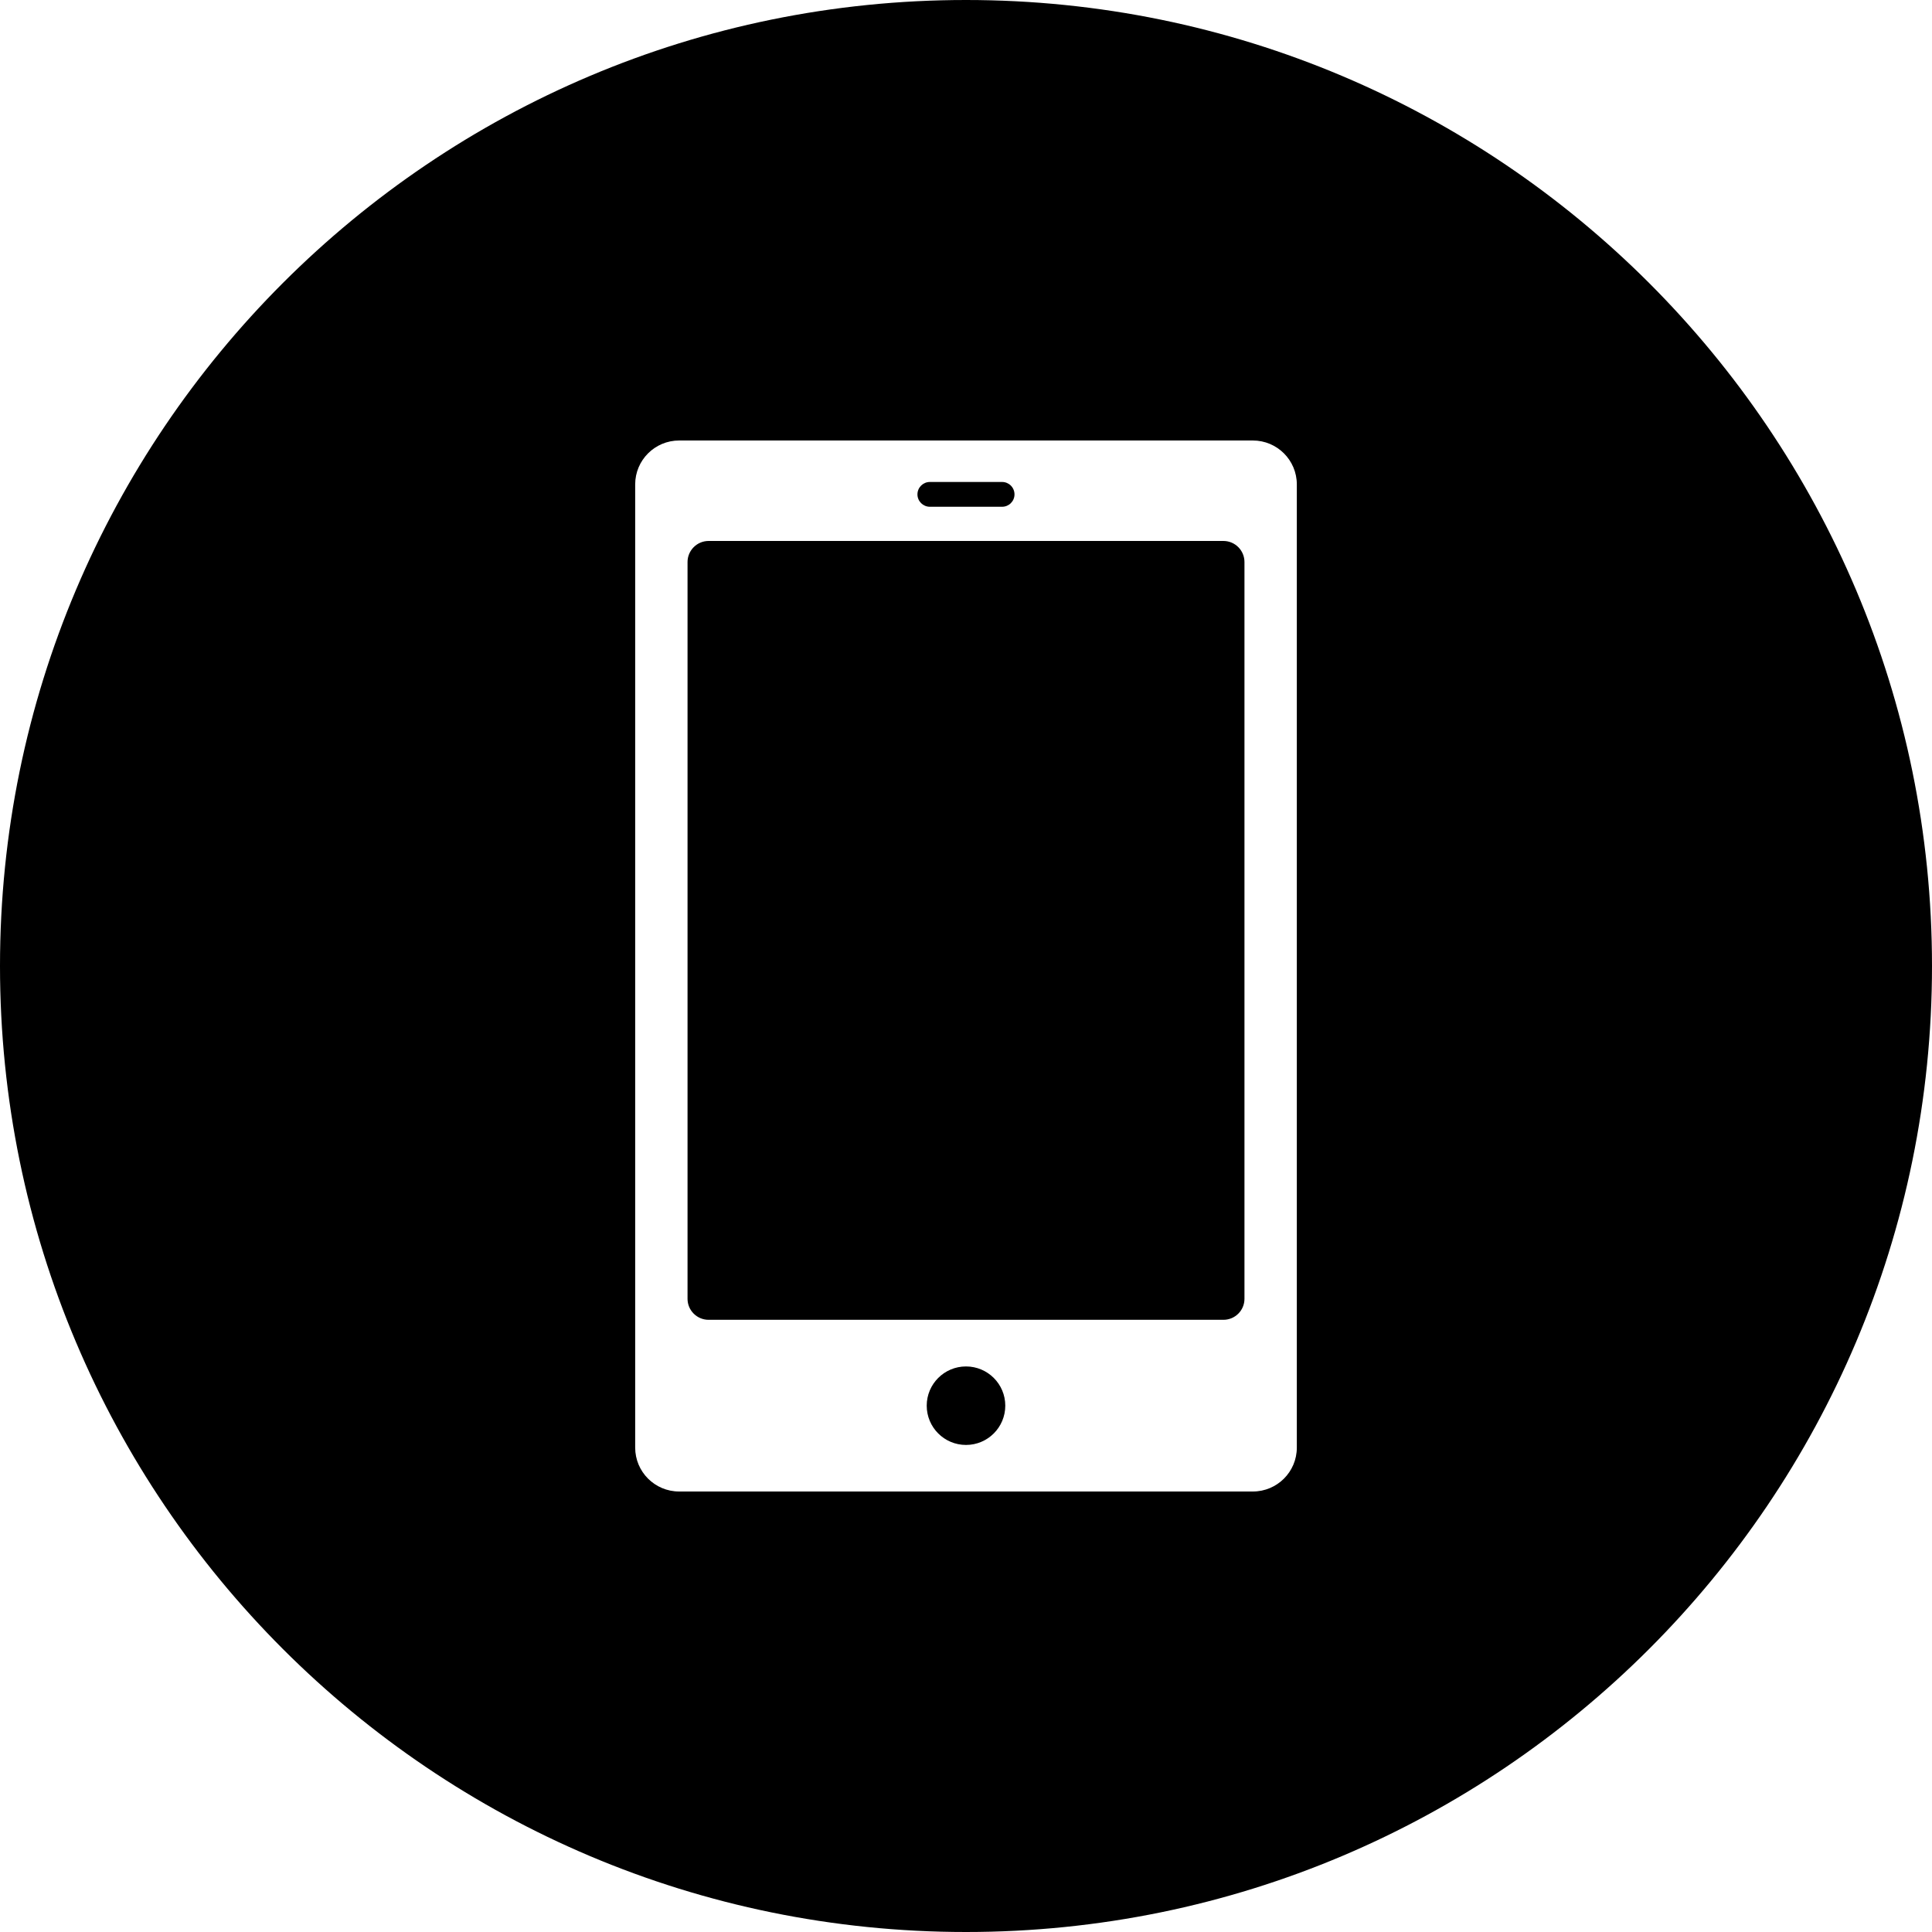 <svg width="30" height="30" viewBox="0 0 30 30" fill="none" xmlns="http://www.w3.org/2000/svg">
<path d="M15 21.218C14.663 21.218 14.39 21.491 14.39 21.827C14.39 22.164 14.663 22.437 15 22.437C15.337 22.437 15.61 22.164 15.61 21.827C15.61 21.491 15.337 21.218 15 21.218Z" fill="black"/>
<path d="M11.003 8.4H18.997C19.178 8.4 19.324 8.547 19.324 8.727V20.168C19.324 20.348 19.178 20.494 18.997 20.494H11.003C10.823 20.494 10.676 20.348 10.676 20.168V8.727C10.676 8.547 10.823 8.4 11.003 8.4Z" fill="black"/>
<path d="M14.439 7.869H15.56C15.667 7.869 15.753 7.783 15.753 7.677C15.753 7.57 15.667 7.484 15.56 7.484H14.439C14.333 7.484 14.246 7.57 14.246 7.677C14.246 7.783 14.333 7.869 14.439 7.869Z" fill="black"/>
<path d="M15 0C6.716 0 0 6.716 0 15C0 23.284 6.716 30 15 30C23.284 30 30 23.284 30 15C30 6.716 23.284 0 15 0ZM20.137 22.478C20.137 22.855 19.831 23.16 19.454 23.16H10.546C10.169 23.16 9.863 22.855 9.863 22.478V7.522C9.863 7.145 10.169 6.84 10.546 6.84H19.454C19.831 6.84 20.137 7.145 20.137 7.522V22.478Z" fill="black"/>
</svg>
